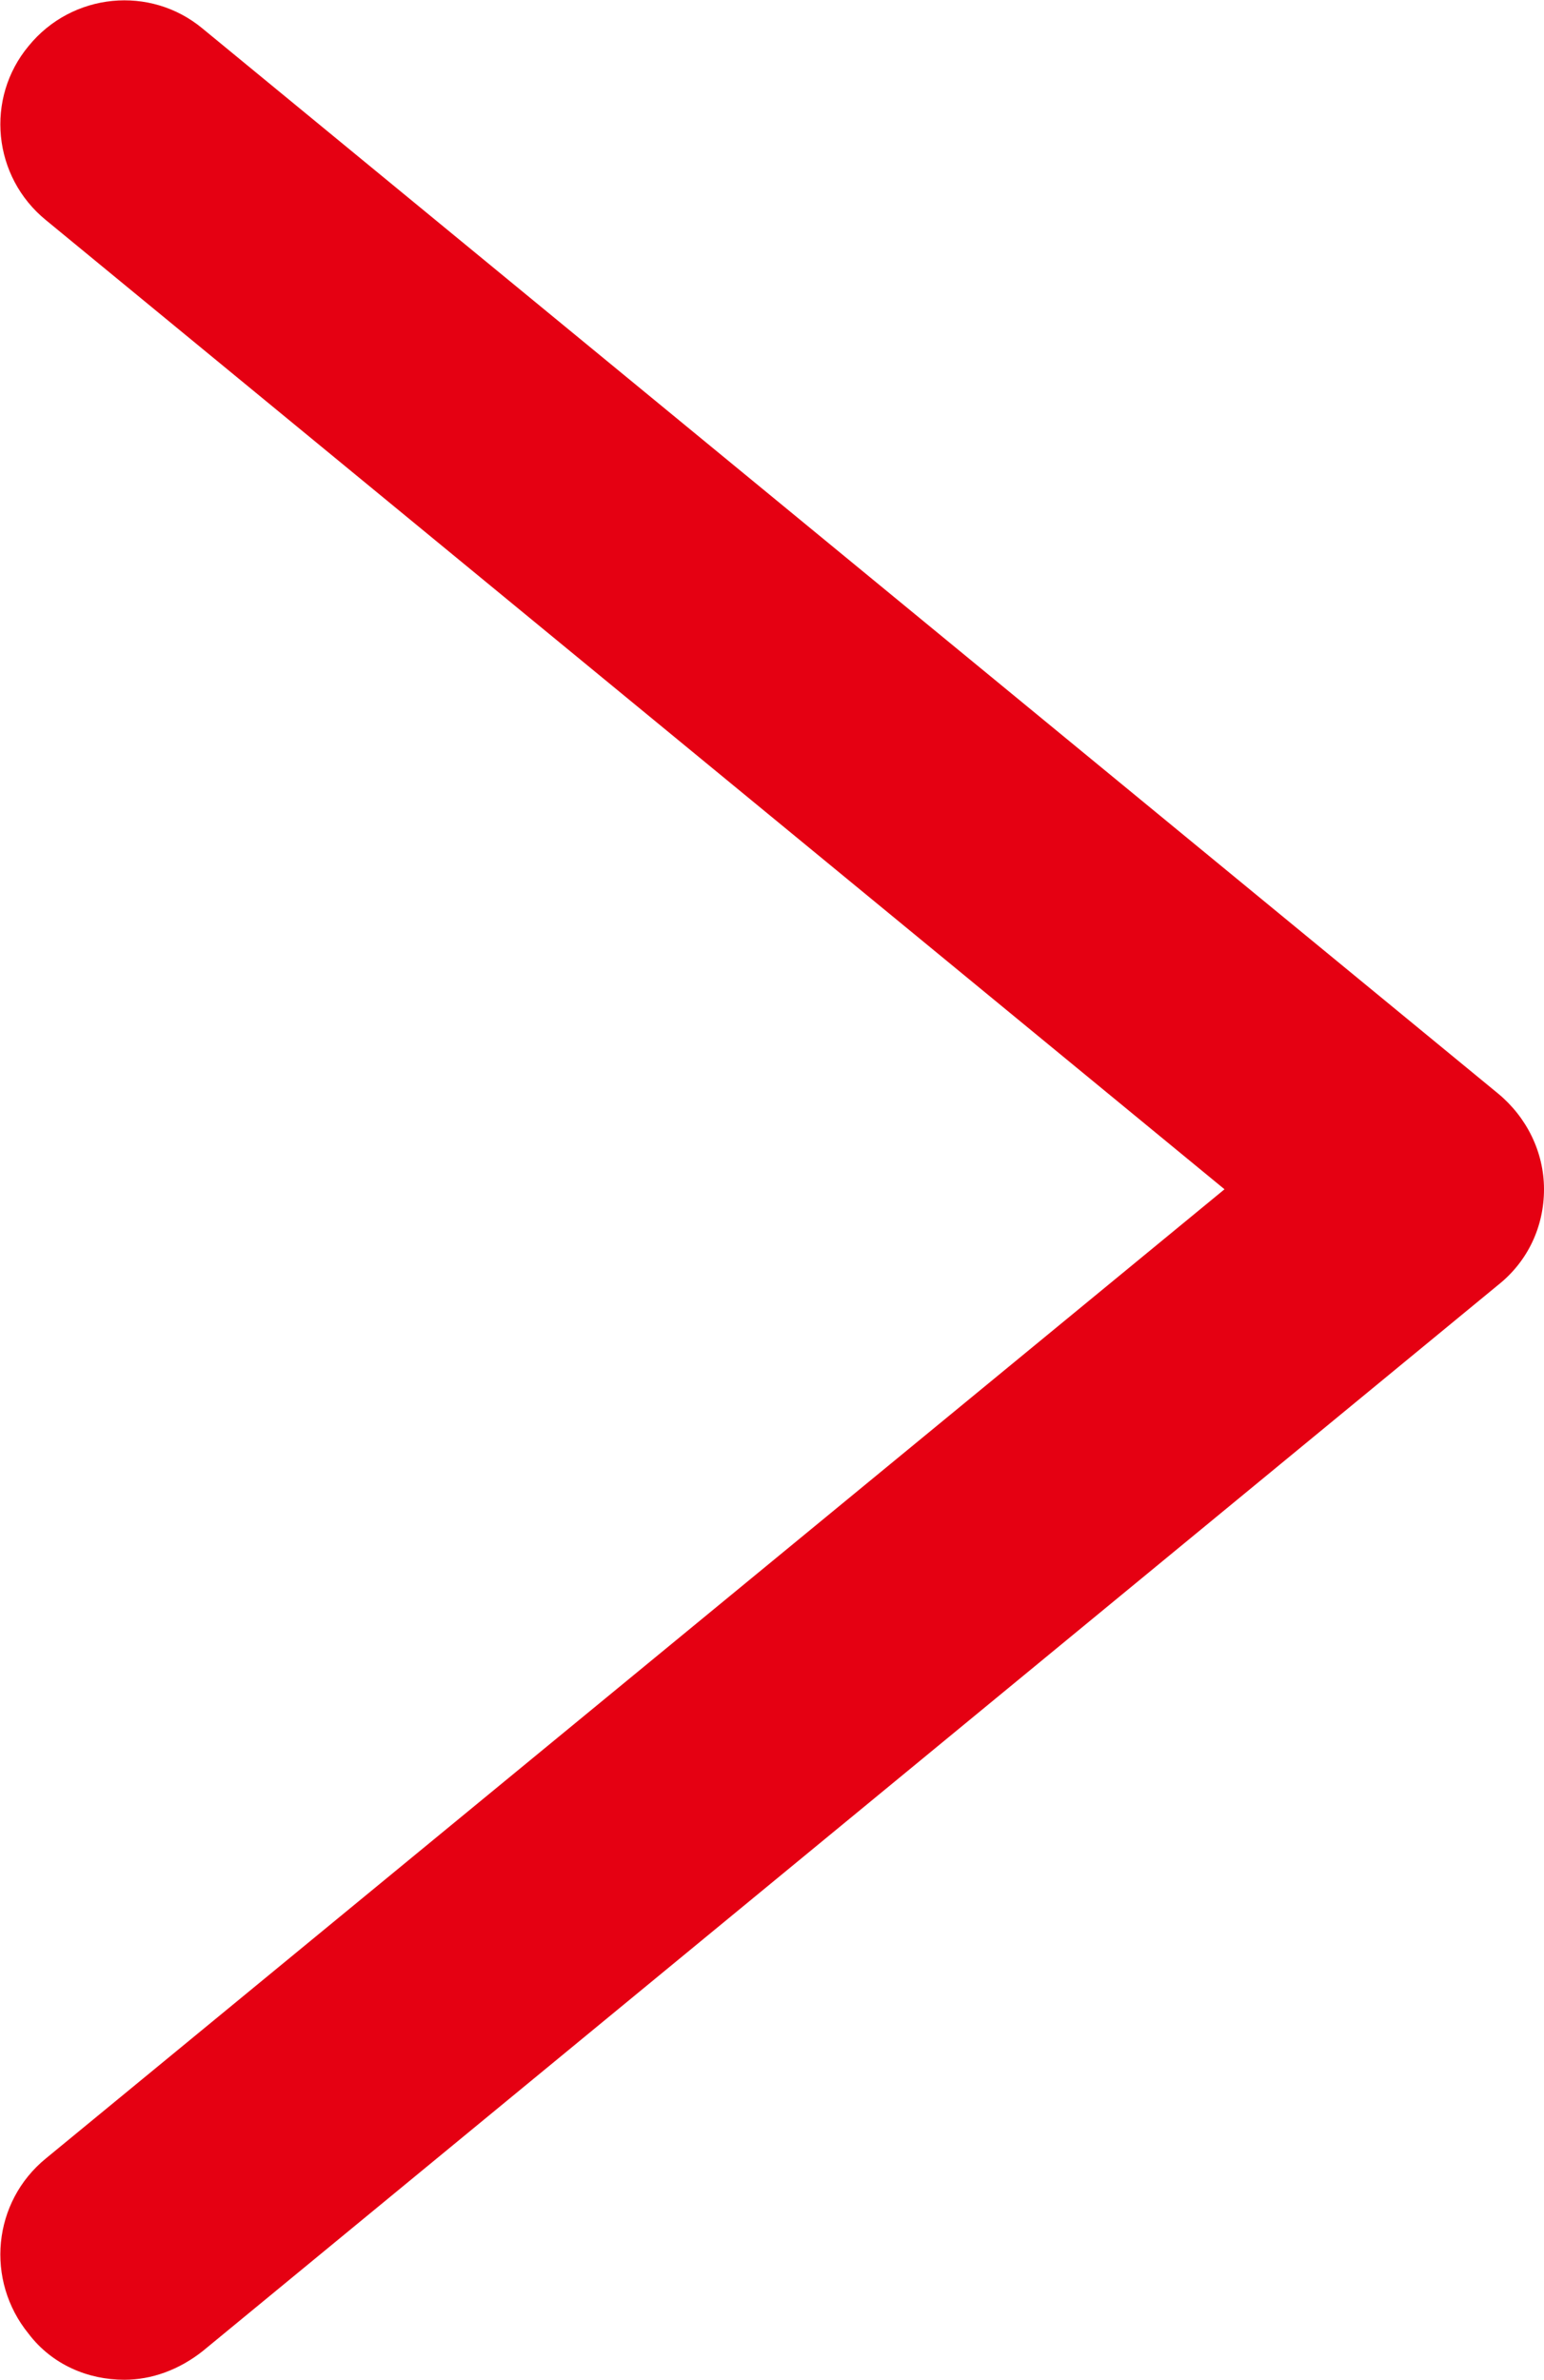 <?xml version="1.0" encoding="UTF-8"?>
<svg id="_レイヤー_2" data-name="レイヤー_2" xmlns="http://www.w3.org/2000/svg" viewBox="0 0 12.42 19.13">
  <defs>
    <style>
      .cls-1 {
        fill: #e50012;
      }
    </style>
  </defs>
  <g id="_レイヤー_1-2" data-name="レイヤー_1">
    <path class="cls-1" d="M1,19.13c-.29,0-.58-.12-.77-.37-.35-.43-.29-1.06.14-1.41l9.48-7.79L.37,1.77C-.06,1.42-.12.79.23.37.58-.06,1.21-.12,1.63.23l10.42,8.56c.23.19.37.47.37.77s-.13.58-.37.77L1.63,18.9c-.19.15-.41.23-.63.23Z"/>
  </g>
</svg>